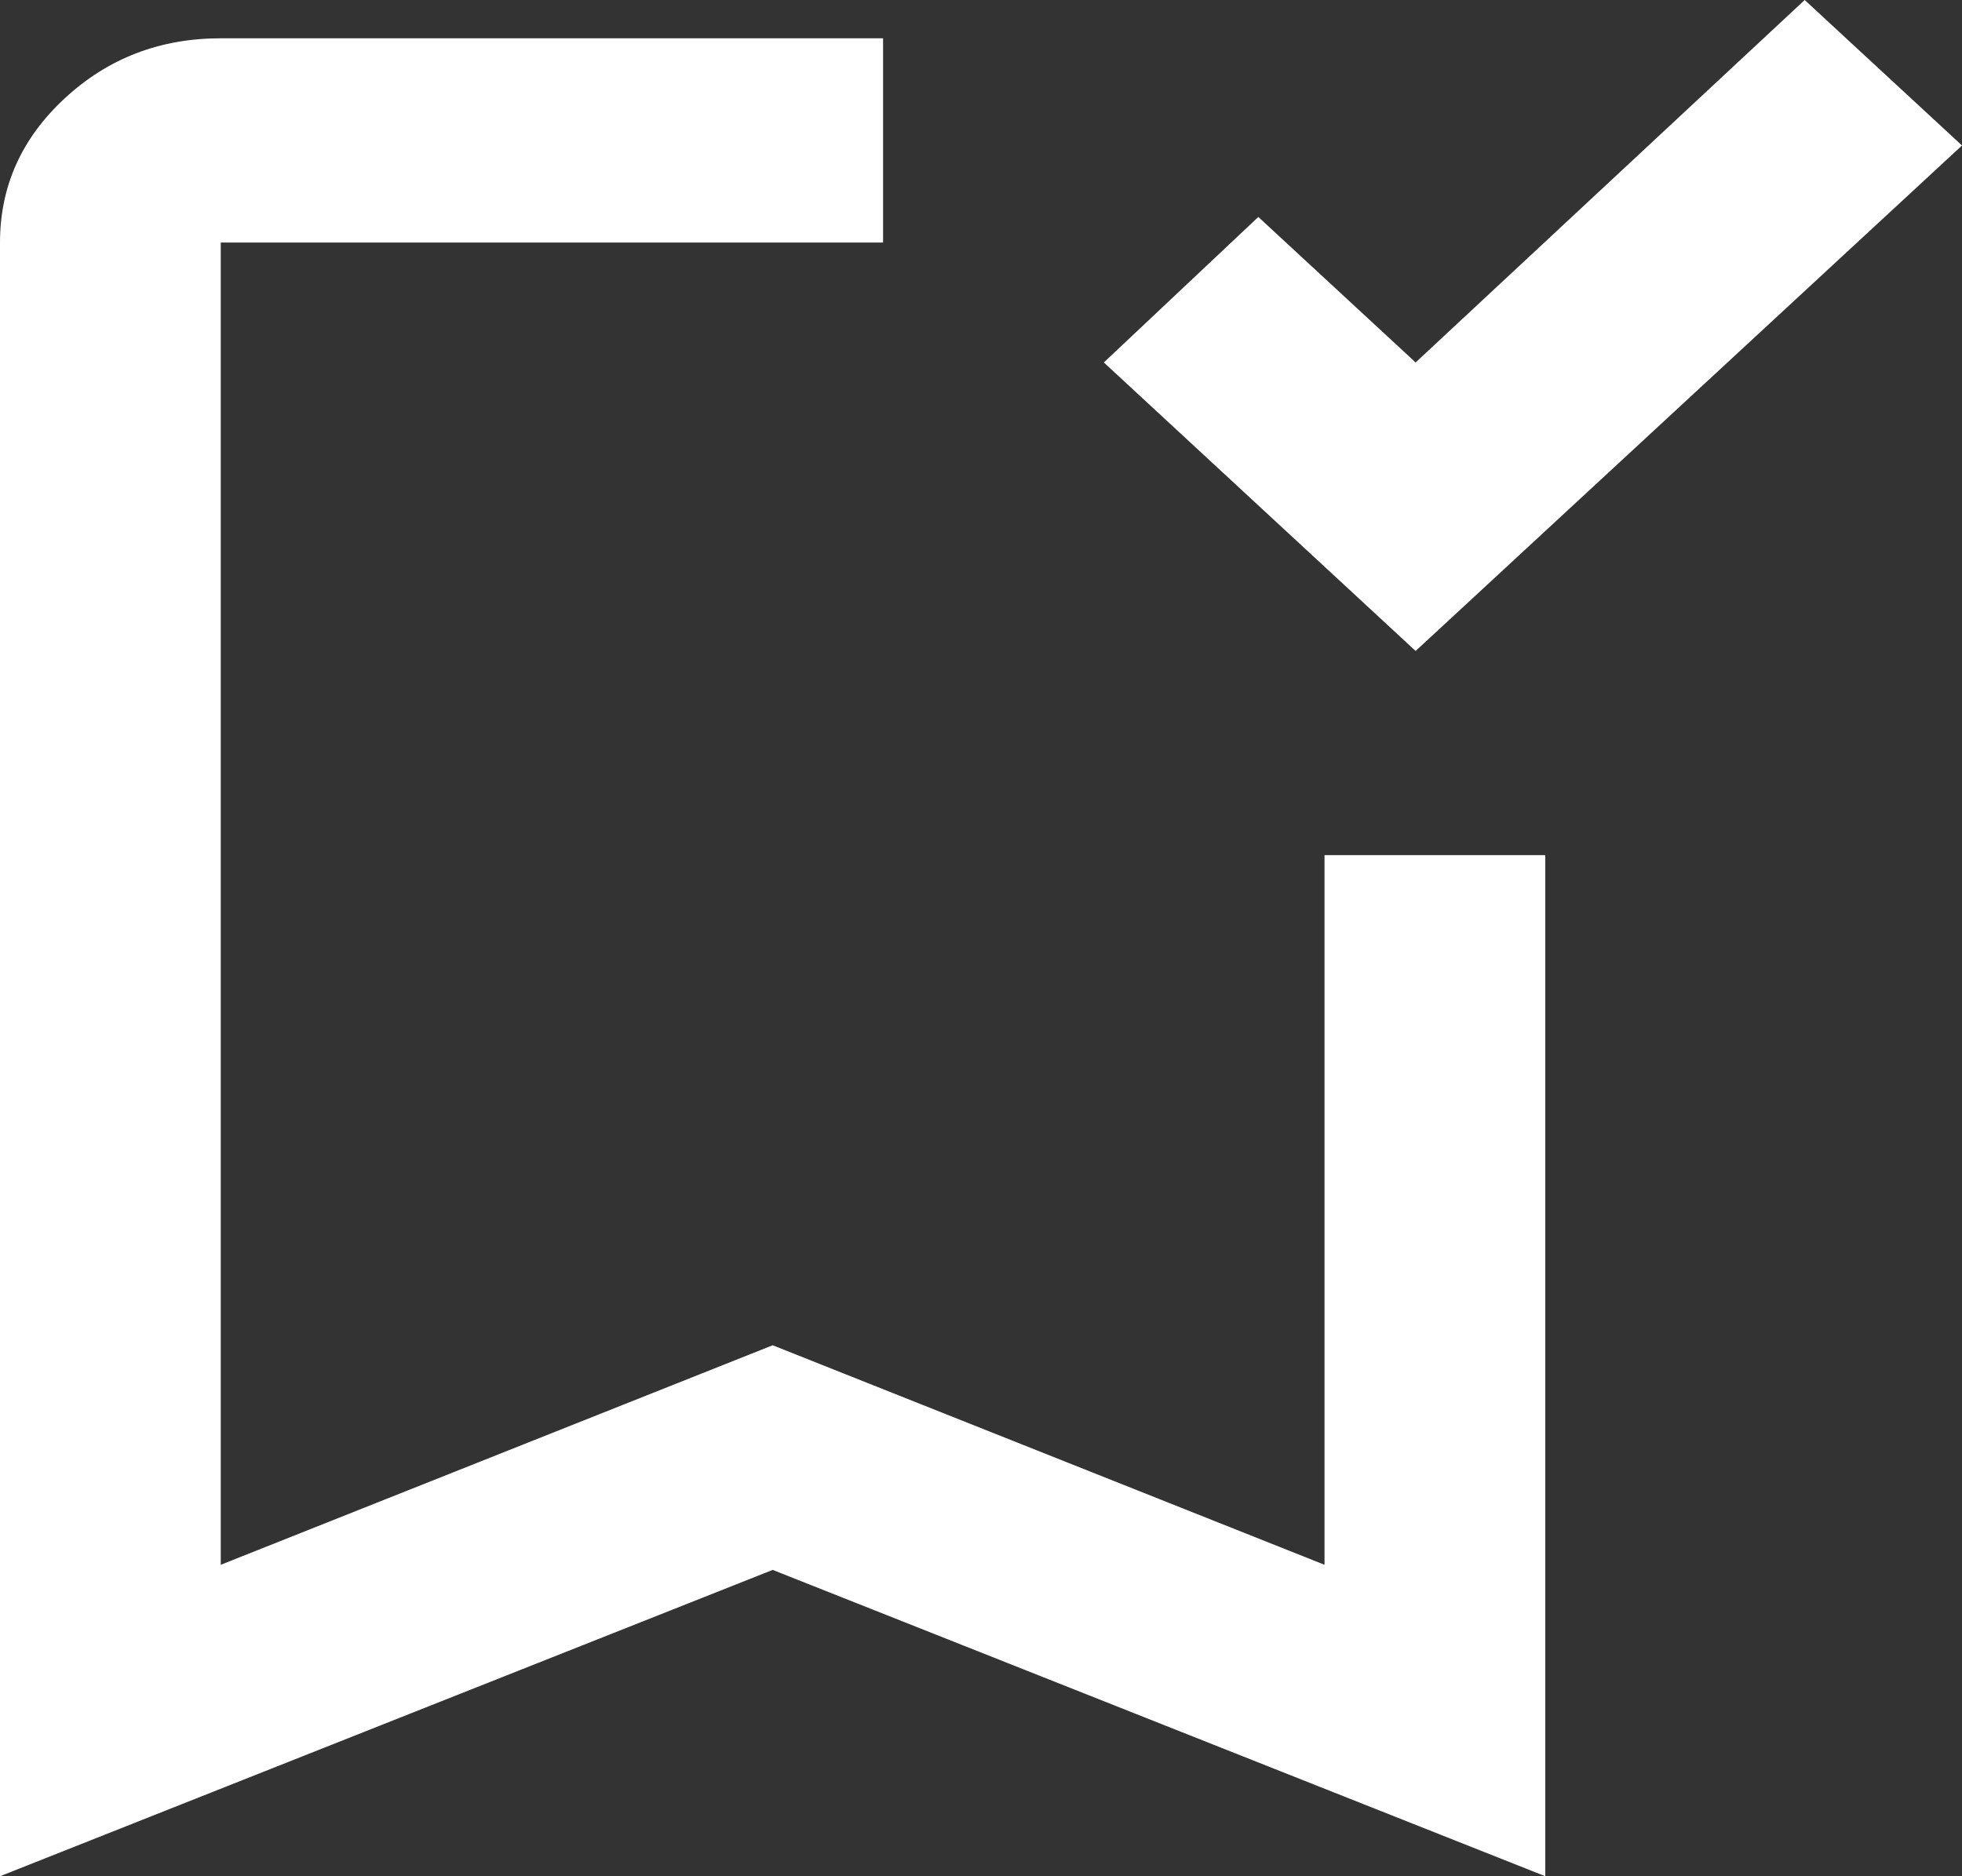 <svg width="23" height="22" viewBox="0 0 23 22" fill="none" xmlns="http://www.w3.org/2000/svg">
<rect x="0" y="0" width="23" height="22" fill="#333333" stroke="none"/>
<path d="M16.595 7.633L12.94 4.25L14.751 2.544L16.595 4.25L21.156 0L23 1.706L16.595 7.633ZM0 22V2.844C0 2.185 0.253 1.621 0.76 1.152C1.267 0.683 1.876 0.449 2.588 0.449H10.352V2.844H2.588V18.348L9.058 15.774L15.527 18.348V10.027H18.115V22L9.058 18.408L0 22Z" fill="white"/>
</svg>
